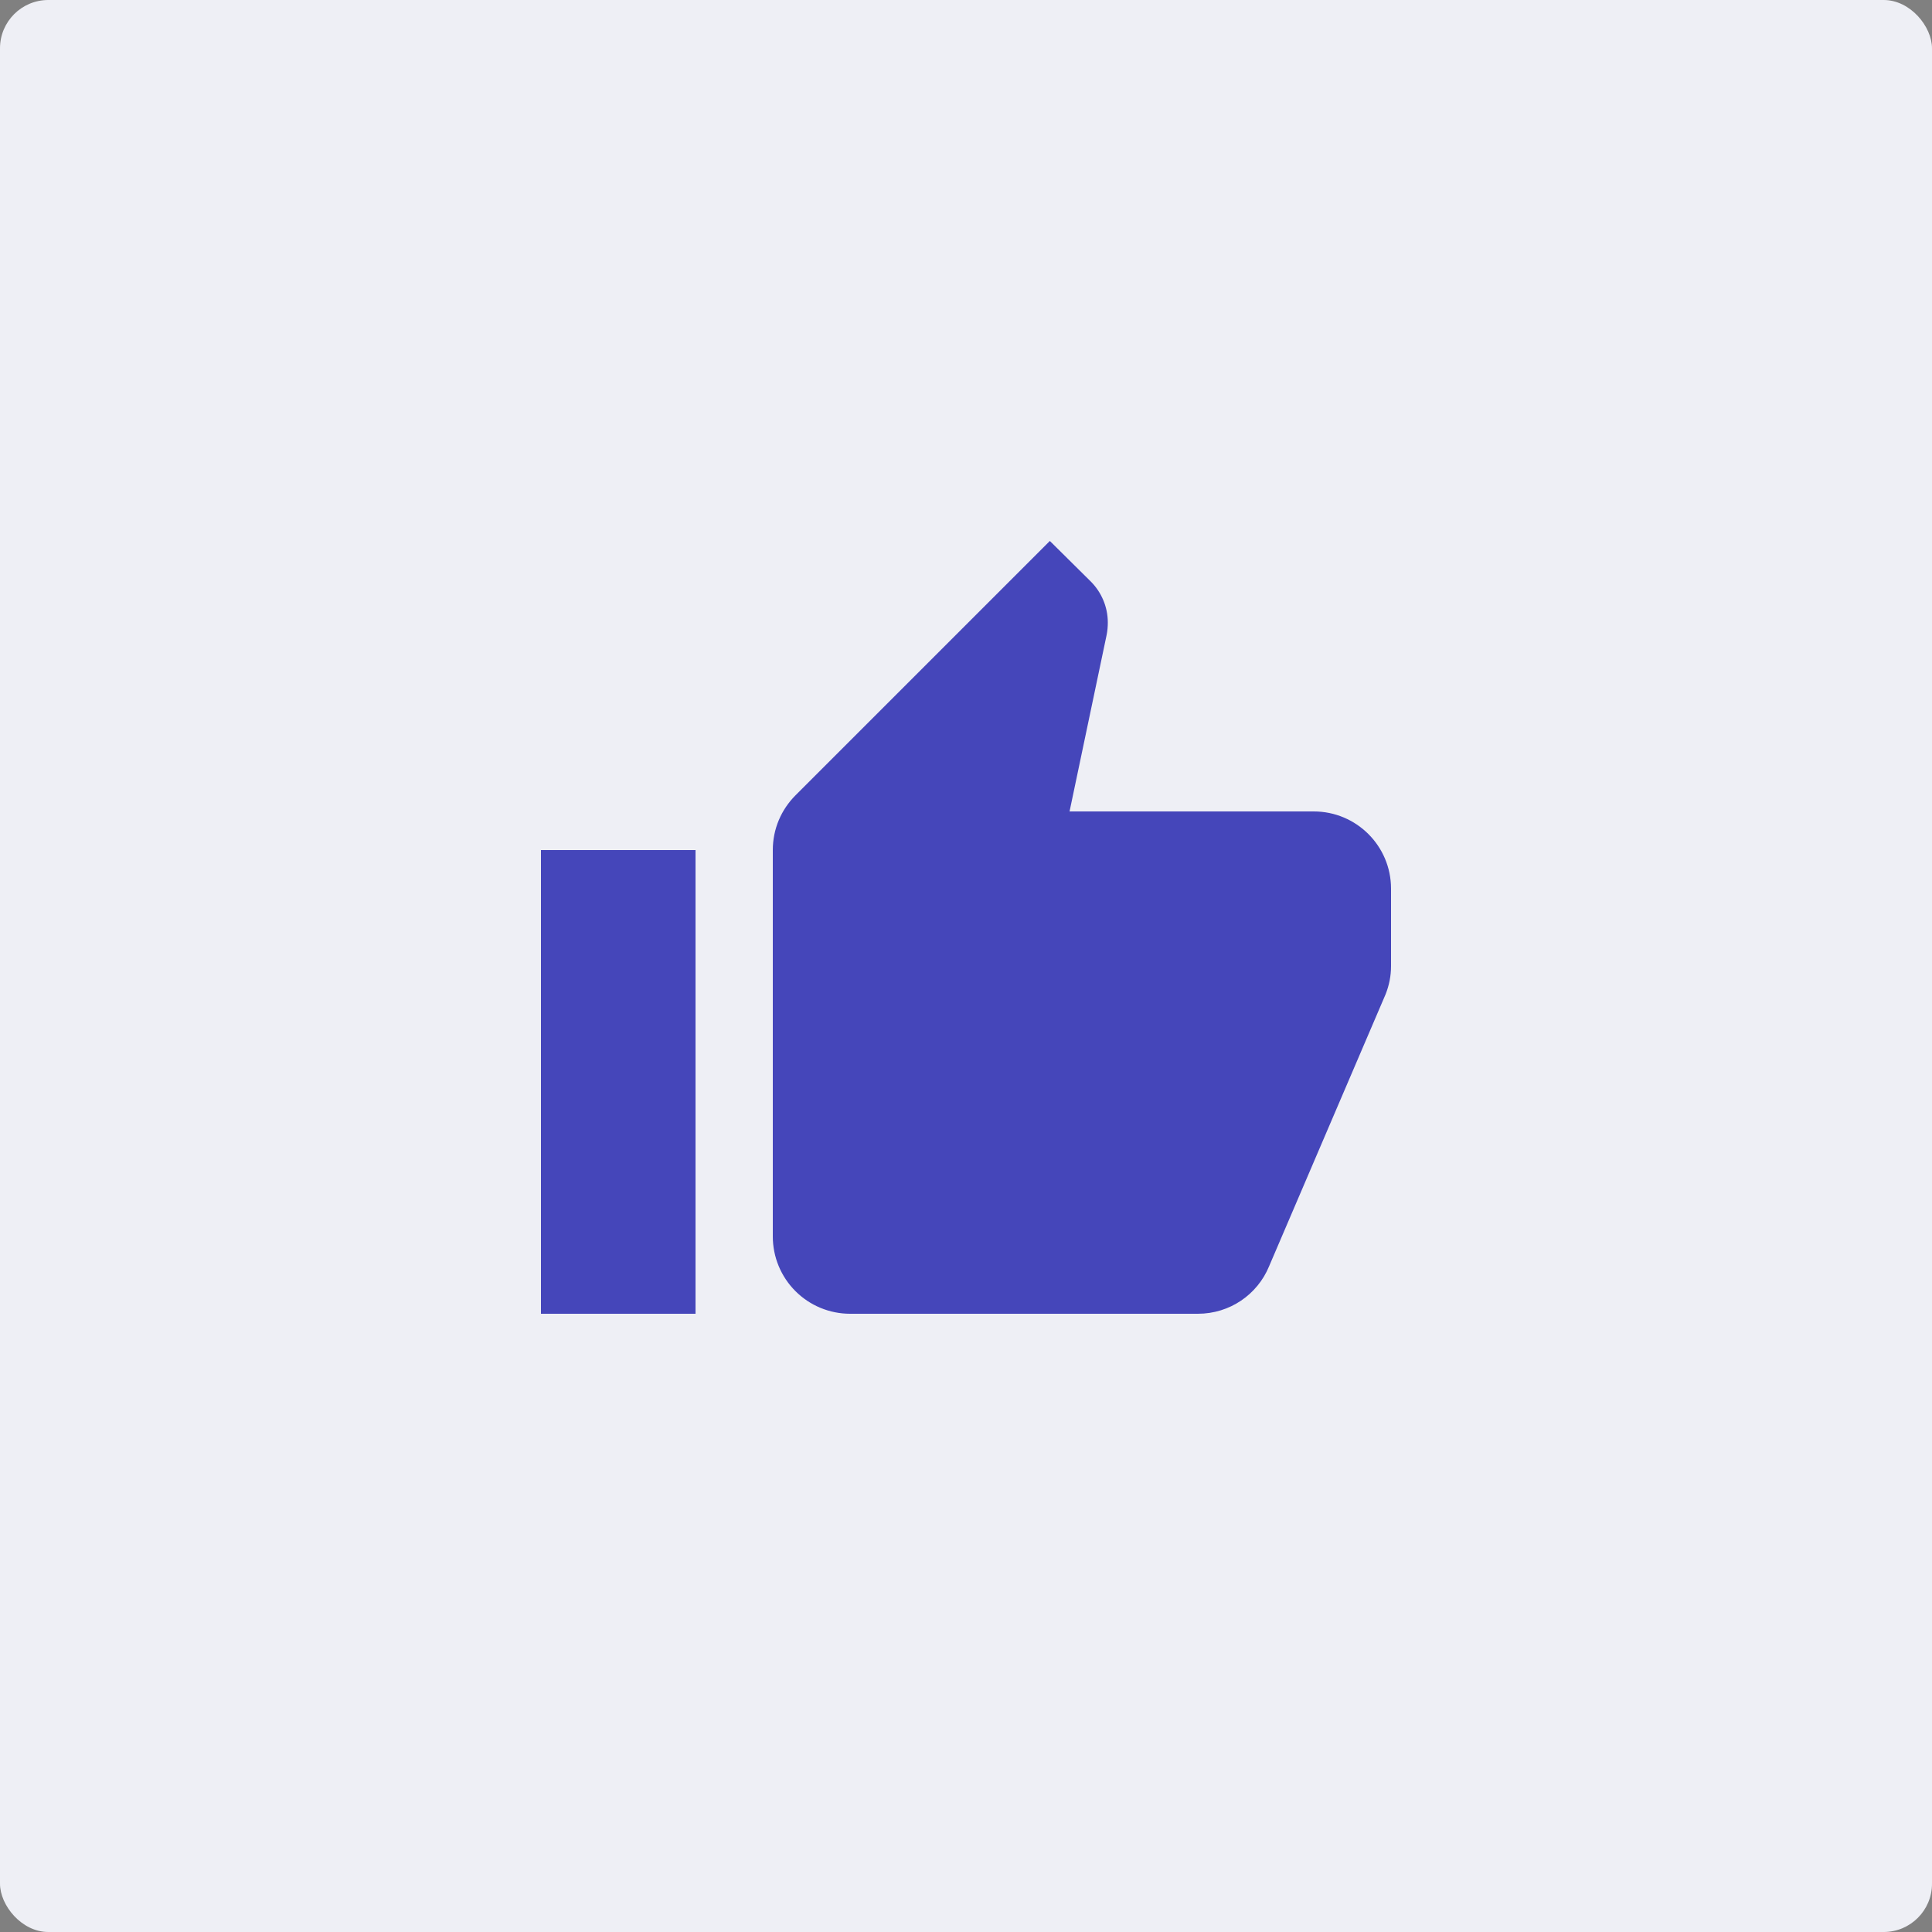 <?xml version="1.0" encoding="UTF-8"?> <svg xmlns="http://www.w3.org/2000/svg" width="200" height="200" viewBox="0 0 200 200" fill="none"><rect x="0" y="0" width="200" height="200" fill="#808080" stroke="none"/> <rect width="200" height="200" rx="5" fill="#EEEFF5"></rect> <path d="M144 92C144 87.56 140.4 84 136 84H110.72L114.56 65.72C114.64 65.32 114.68 64.88 114.68 64.44C114.68 62.8 114 61.28 112.92 60.2L108.68 56L82.36 82.32C80.88 83.8 80 85.8 80 88V128C80 130.122 80.843 132.157 82.343 133.657C83.843 135.157 85.878 136 88 136H124C127.32 136 130.16 134 131.36 131.12L143.44 102.92C143.8 102 144 101.04 144 100V92ZM56 136H72V88H56V136Z" fill="#4546BA"></path> </svg> 